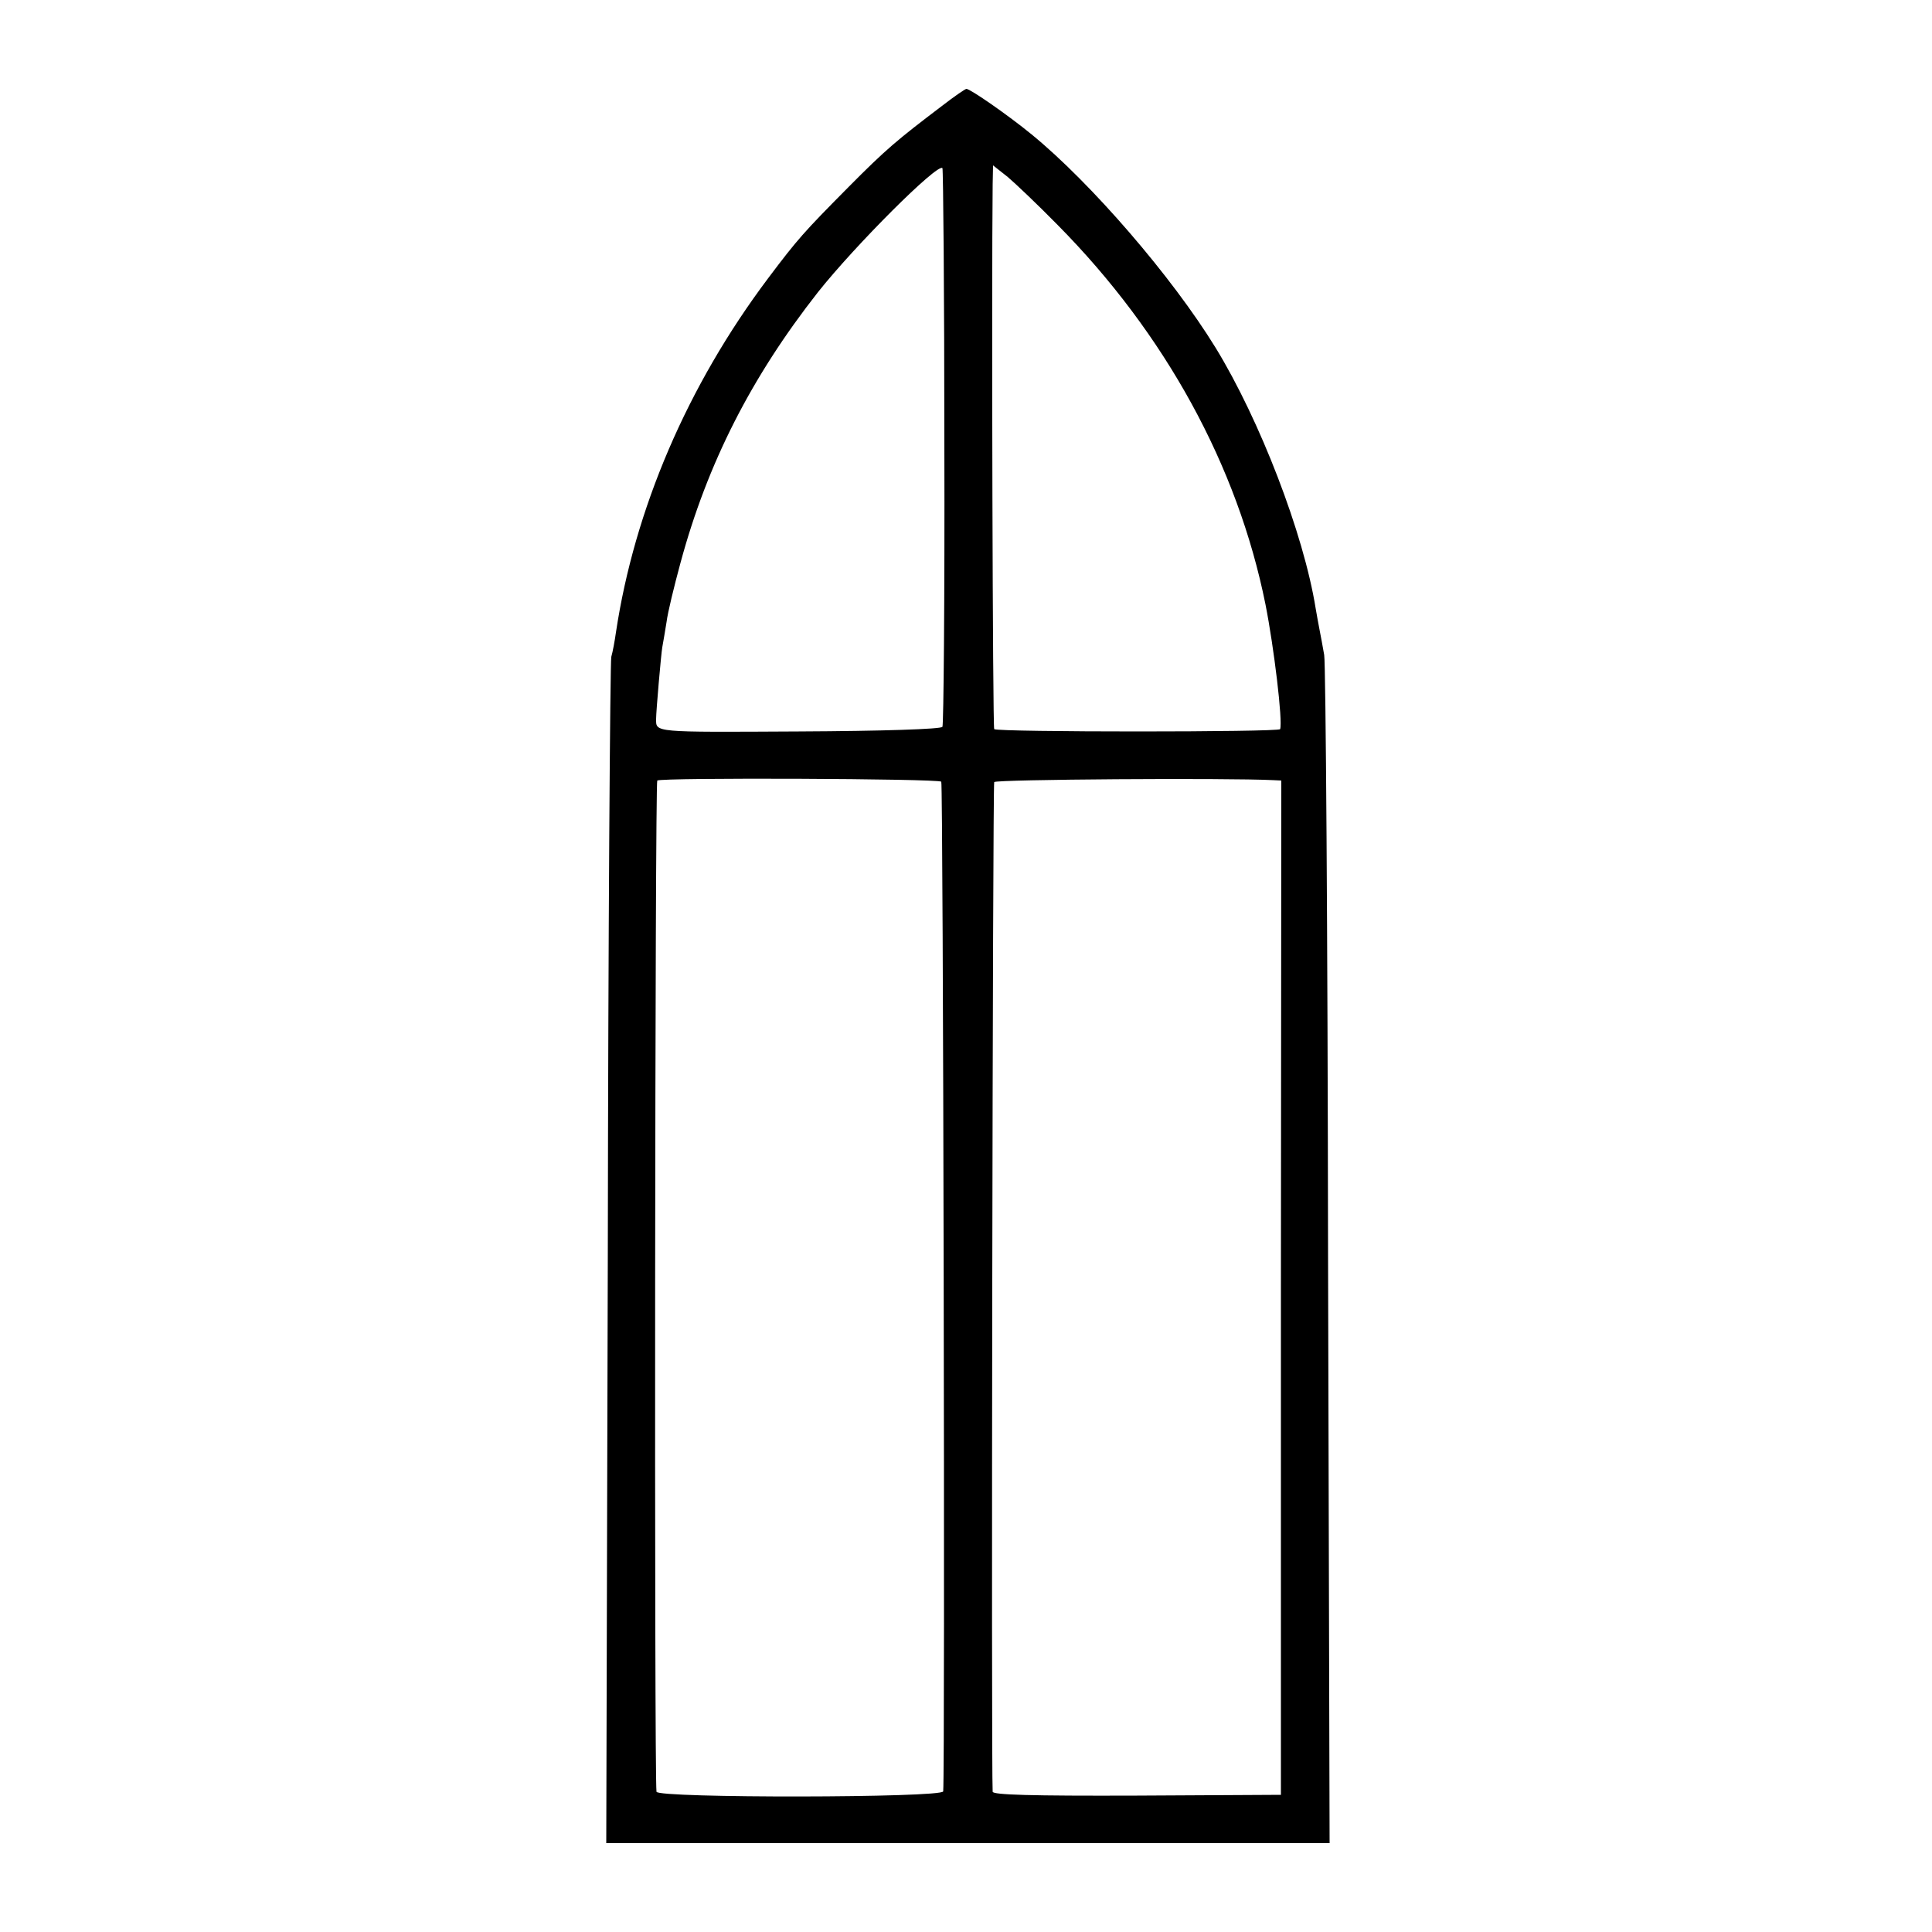 <?xml version="1.0" standalone="no"?>
<!DOCTYPE svg PUBLIC "-//W3C//DTD SVG 20010904//EN"
 "http://www.w3.org/TR/2001/REC-SVG-20010904/DTD/svg10.dtd">
<svg version="1.0" xmlns="http://www.w3.org/2000/svg"
 width="500pt" height="500pt" viewBox="0 0 500 500"
 preserveAspectRatio="xMidYMid meet">
<g transform="translate(0,500) scale(0.1,-0.1)"
fill="#000000" stroke="none">
<path d="M2438 4726 c-116 -88 -145 -112 -243 -211 -115 -116 -131 -134 -207
-235 -209 -278 -346 -598 -394 -917 -3 -21 -8 -49 -12 -63 -3 -14 -8 -710 -9
-1547 l-4 -1523 936 0 936 0 -4 1518 c-1 834 -6 1535 -10 1557 -4 22 -9 51
-12 65 -3 14 -7 39 -10 55 -31 194 -145 489 -259 675 -113 184 -322 426 -476
552 -61 50 -159 118 -169 118 -3 0 -32 -20 -63 -44z m6 -882 c1 -394 -2 -720
-5 -725 -3 -6 -155 -11 -372 -12 -380 -2 -369 -3 -369 33 0 19 13 169 16 185
2 11 7 40 11 65 3 25 20 94 36 153 70 259 184 482 356 701 96 121 309 334 322
321 2 -3 5 -327 5 -721z m293 574 c279 -282 466 -624 538 -982 22 -111 45
-302 38 -323 -3 -8 -731 -8 -740 0 -4 4 -7 1141 -4 1410 l1 49 38 -30 c20 -17
78 -72 129 -124z m-301 -1441 c5 -5 10 -2548 5 -2613 -1 -17 -740 -18 -742 -1
-6 46 -4 2613 2 2617 11 8 728 5 735 -3z m859 4 l21 -1 -1 -1312 0 -1313 -372
-2 c-277 -1 -373 2 -374 10 -4 51 0 2607 4 2613 4 7 601 11 722 5z"/>
</g>
</svg>

